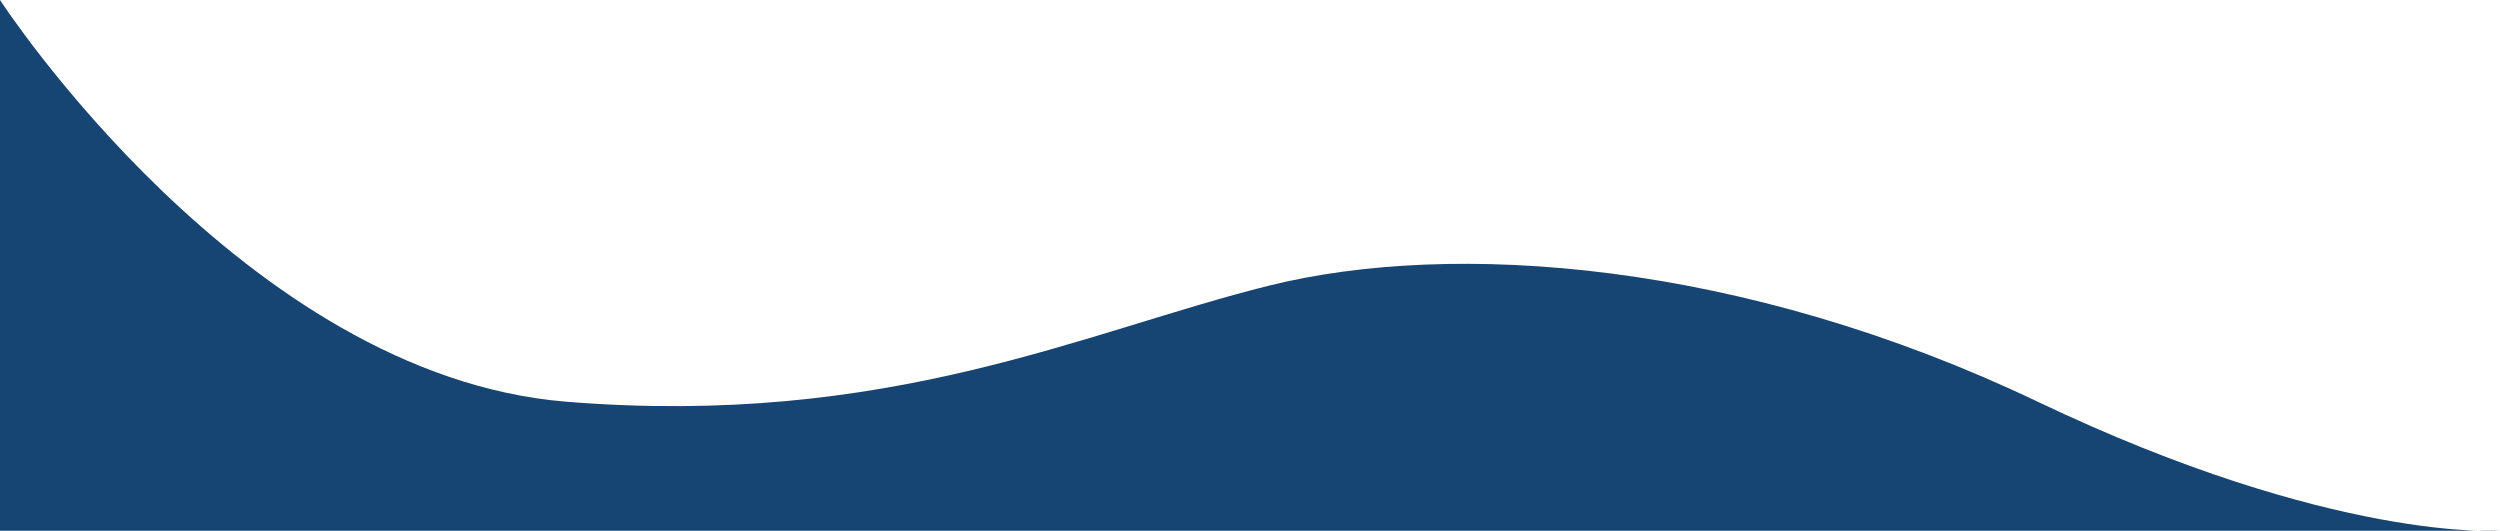 <svg xmlns="http://www.w3.org/2000/svg" width="833.633" height="177.06" viewBox="0 0 833.633 177.06">
  <path id="Path_140" data-name="Path 140" d="M165,3942.5s81.32,125.192,188.741,133.943,172.805-23.339,234.277-38.663,157.76-8.413,256.438,38.663,154.176,43.031,154.176,43.031H165Z" transform="translate(-165 -3942.5)" fill="#003366" opacity="0.912"/>
</svg>
